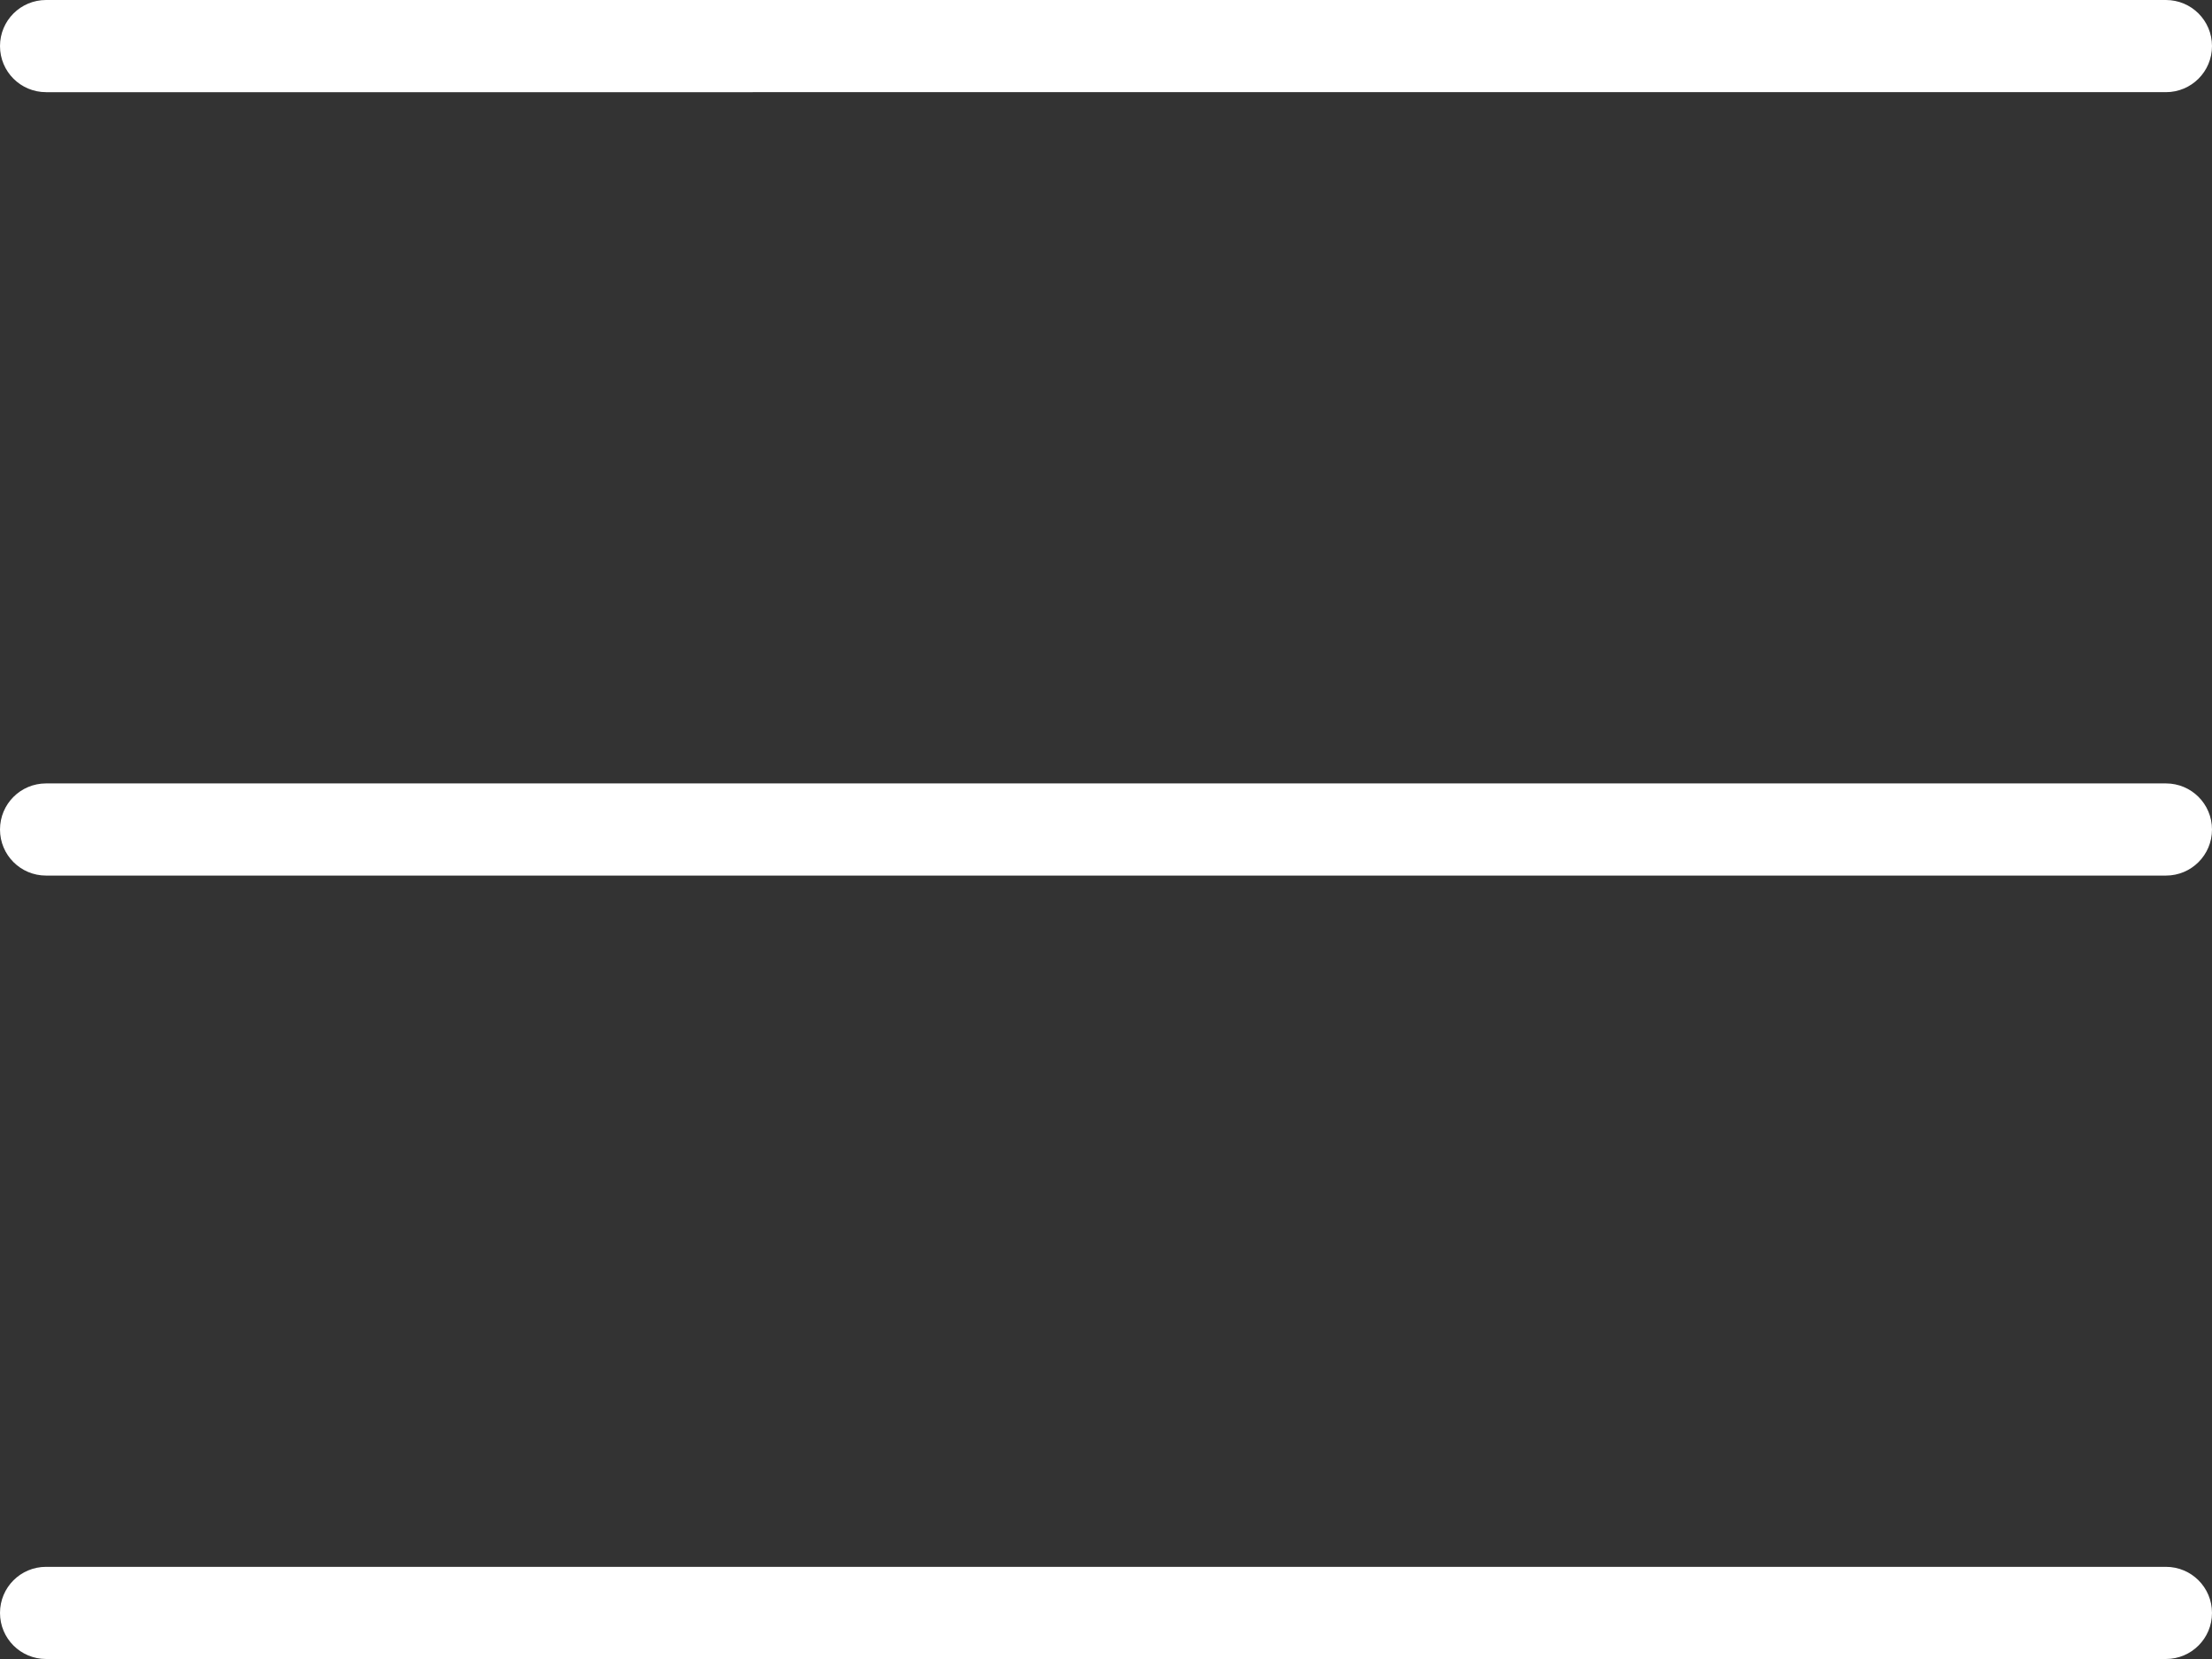 <?xml version="1.0" encoding="utf-8"?>
<!-- Generator: Adobe Illustrator 28.0.0, SVG Export Plug-In . SVG Version: 6.00 Build 0)  -->
<svg version="1.1" id="Layer_1" xmlns="http://www.w3.org/2000/svg" xmlns:xlink="http://www.w3.org/1999/xlink" x="0px" y="0px"
	 viewBox="0 0 268.8 201.6" style="enable-background:new 0 0 268.8 201.6;" xml:space="preserve">
<rect x="0" y="0" width="268.8" height="201.6" fill="#333333" stroke="none"/>
<style type="text/css">
	.st0{fill:#FFFFFF;}
</style>
<path class="st0" d="M0,196c0-3.1,2.5-5.6,5.6-5.6h257.6c3.1,0,5.6,2.5,5.6,5.6s-2.5,5.6-5.6,5.6H5.6C2.5,201.6,0,199.1,0,196L0,196
	z M0,100.8c0-3.1,2.5-5.6,5.6-5.6h257.6c3.1,0,5.6,2.5,5.6,5.6s-2.5,5.6-5.6,5.6H5.6C2.5,106.4,0,103.9,0,100.8L0,100.8z M0,5.6
	C0,2.5,2.5,0,5.6,0h257.6c3.1,0,5.6,2.5,5.6,5.6s-2.5,5.6-5.6,5.6H5.6C2.5,11.2,0,8.7,0,5.6L0,5.6z"/>
</svg>
